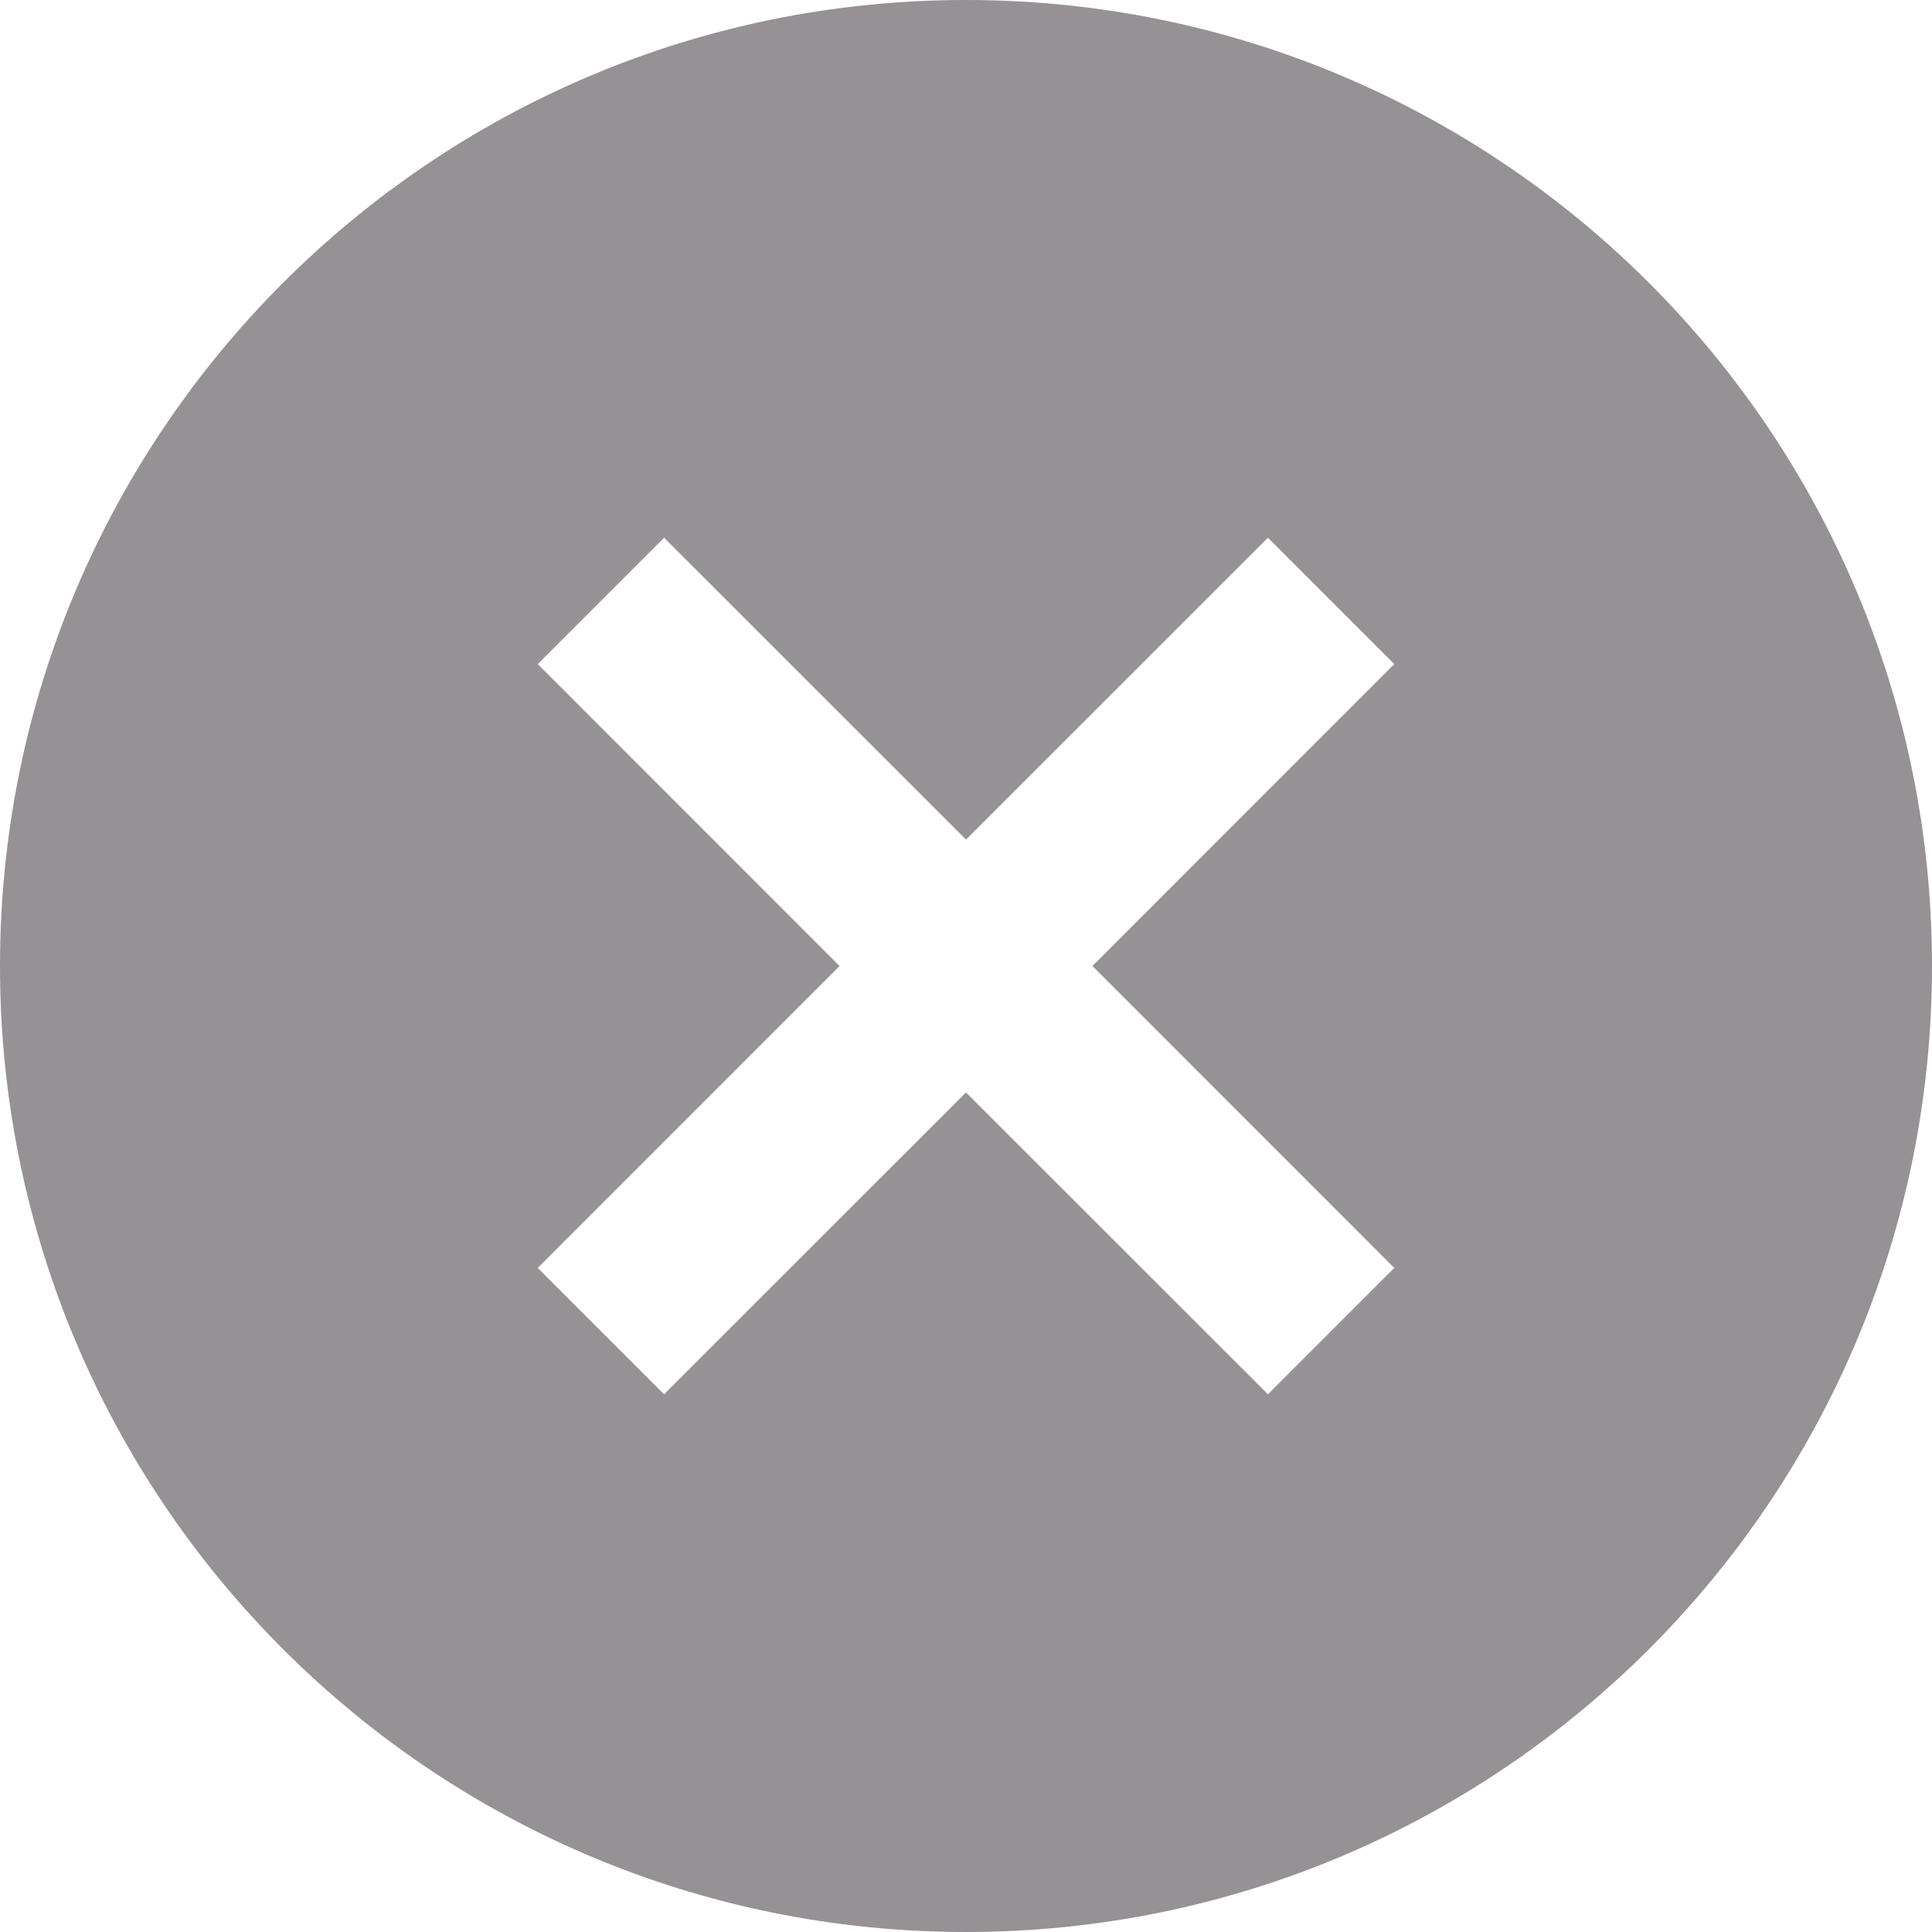 <svg width="22" height="22" viewBox="0 0 22 22" fill="none" xmlns="http://www.w3.org/2000/svg">
<path d="M11 0C4.925 0 0 4.925 0 11C0 17.075 4.925 22 11 22C17.075 22 22 17.075 22 11C22 4.925 17.075 0 11 0ZM7.562 6.123L11 9.56L14.438 6.123L15.877 7.562L12.44 11L15.877 14.438L14.438 15.877L11 12.44L7.562 15.877L6.123 14.438L9.56 11L6.123 7.562L7.562 6.123Z" fill="#959194"/>
</svg>
